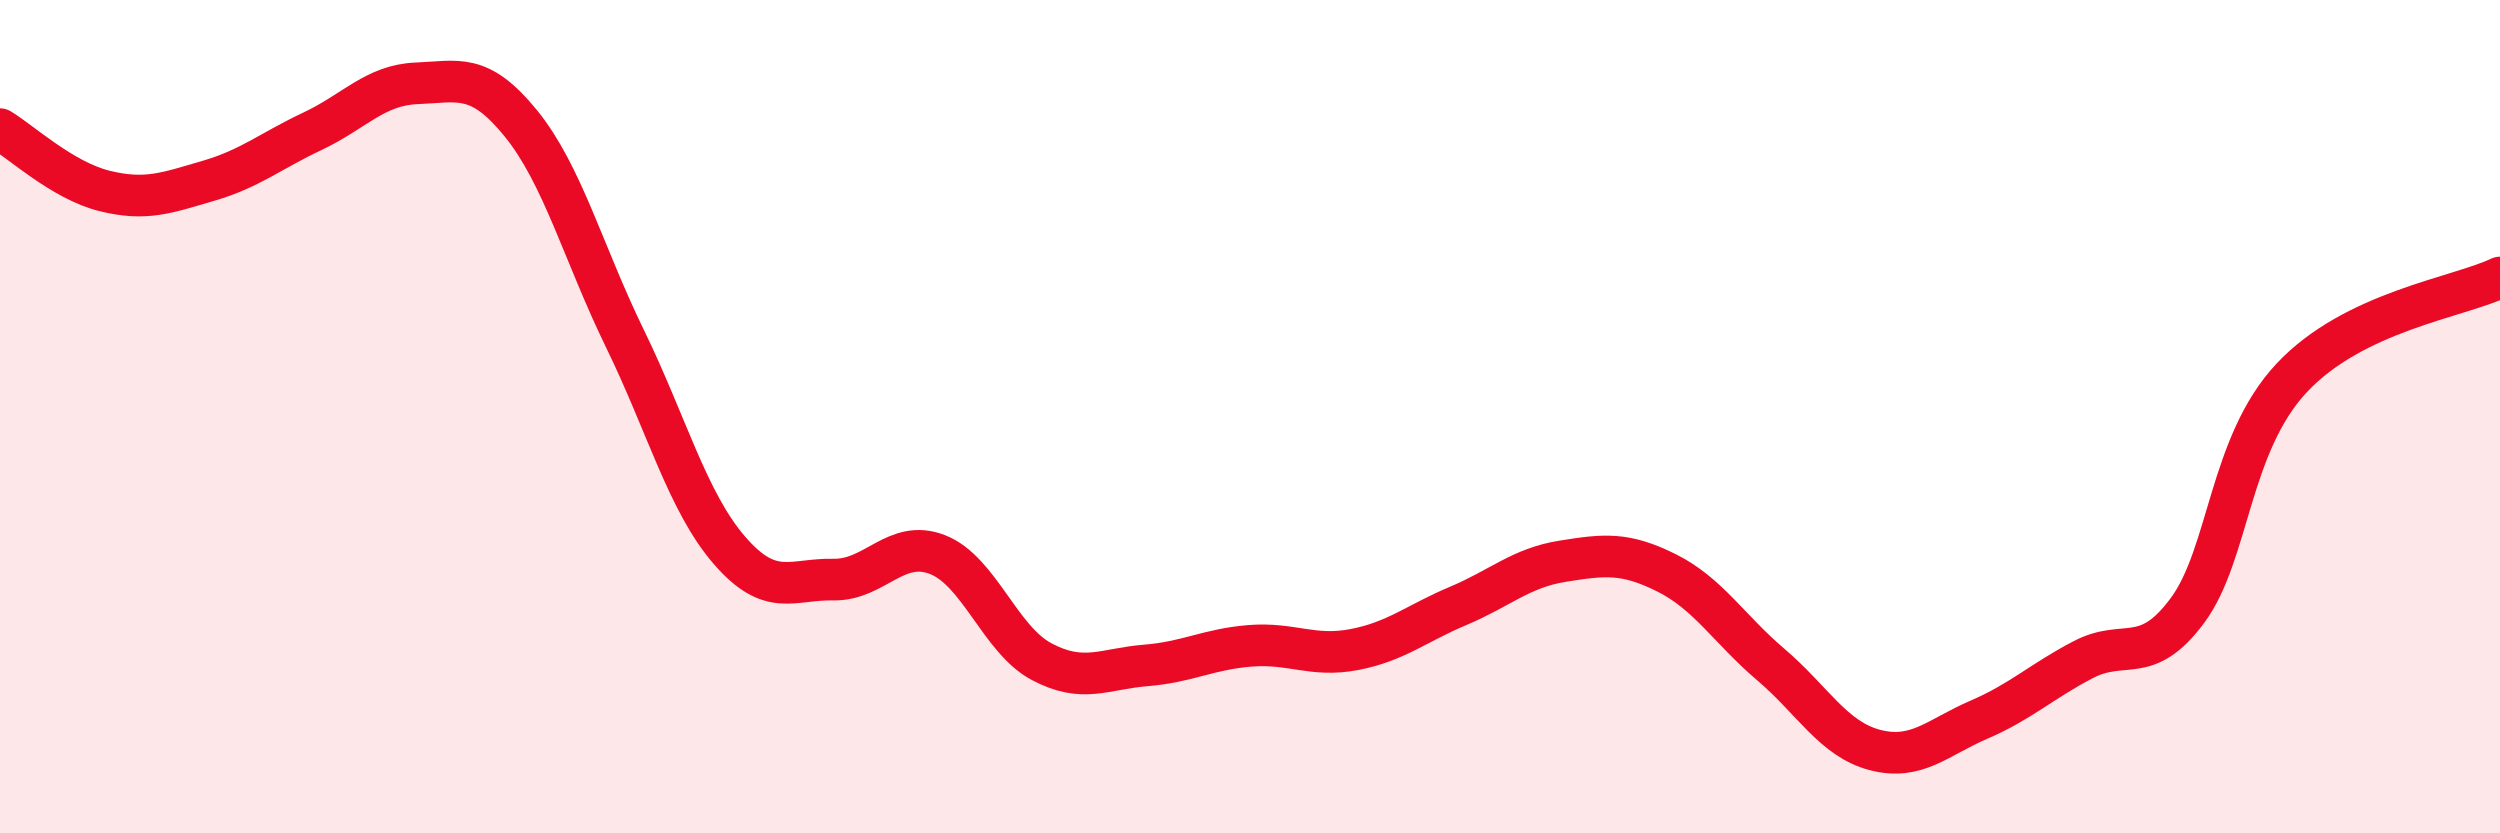 
    <svg width="60" height="20" viewBox="0 0 60 20" xmlns="http://www.w3.org/2000/svg">
      <path
        d="M 0,3.1 C 0.5,3.4 1.5,4.33 2.5,4.58 C 3.5,4.83 4,4.63 5,4.34 C 6,4.05 6.5,3.62 7.5,3.15 C 8.5,2.68 9,2.04 10,2 C 11,1.96 11.5,1.73 12.5,2.96 C 13.5,4.19 14,6.08 15,8.13 C 16,10.18 16.5,12.04 17.5,13.2 C 18.5,14.36 19,13.89 20,13.91 C 21,13.93 21.5,12.92 22.5,13.31 C 23.5,13.7 24,15.35 25,15.88 C 26,16.41 26.5,16.05 27.5,15.97 C 28.5,15.89 29,15.58 30,15.5 C 31,15.42 31.5,15.78 32.5,15.59 C 33.5,15.4 34,14.96 35,14.54 C 36,14.12 36.5,13.63 37.5,13.47 C 38.5,13.31 39,13.25 40,13.75 C 41,14.25 41.5,15.1 42.5,15.95 C 43.5,16.8 44,17.74 45,18 C 46,18.26 46.5,17.7 47.5,17.27 C 48.5,16.84 49,16.35 50,15.83 C 51,15.31 51.5,16 52.5,14.65 C 53.5,13.3 53.5,10.67 55,9.07 C 56.5,7.47 59,7.14 60,6.66L60 20L0 20Z"
        fill="#EB0A25"
        opacity="0.1"
        stroke-linecap="round"
        stroke-linejoin="round"
      />
      <path
        d="M 0,3.1 C 0.5,3.4 1.5,4.33 2.5,4.58 C 3.5,4.83 4,4.63 5,4.34 C 6,4.05 6.5,3.62 7.5,3.15 C 8.5,2.68 9,2.04 10,2 C 11,1.96 11.5,1.73 12.5,2.96 C 13.5,4.19 14,6.08 15,8.13 C 16,10.18 16.5,12.04 17.5,13.2 C 18.5,14.36 19,13.89 20,13.91 C 21,13.93 21.5,12.92 22.5,13.31 C 23.5,13.7 24,15.35 25,15.88 C 26,16.41 26.5,16.05 27.5,15.97 C 28.5,15.89 29,15.58 30,15.5 C 31,15.42 31.5,15.78 32.5,15.59 C 33.5,15.4 34,14.96 35,14.54 C 36,14.12 36.5,13.63 37.5,13.47 C 38.5,13.31 39,13.25 40,13.75 C 41,14.25 41.5,15.1 42.5,15.95 C 43.5,16.8 44,17.74 45,18 C 46,18.26 46.5,17.7 47.5,17.27 C 48.5,16.84 49,16.35 50,15.83 C 51,15.31 51.5,16 52.5,14.65 C 53.5,13.3 53.5,10.67 55,9.07 C 56.5,7.47 59,7.14 60,6.66"
        stroke="#EB0A25"
        stroke-width="1"
        fill="none"
        stroke-linecap="round"
        stroke-linejoin="round"
      />
    </svg>
  